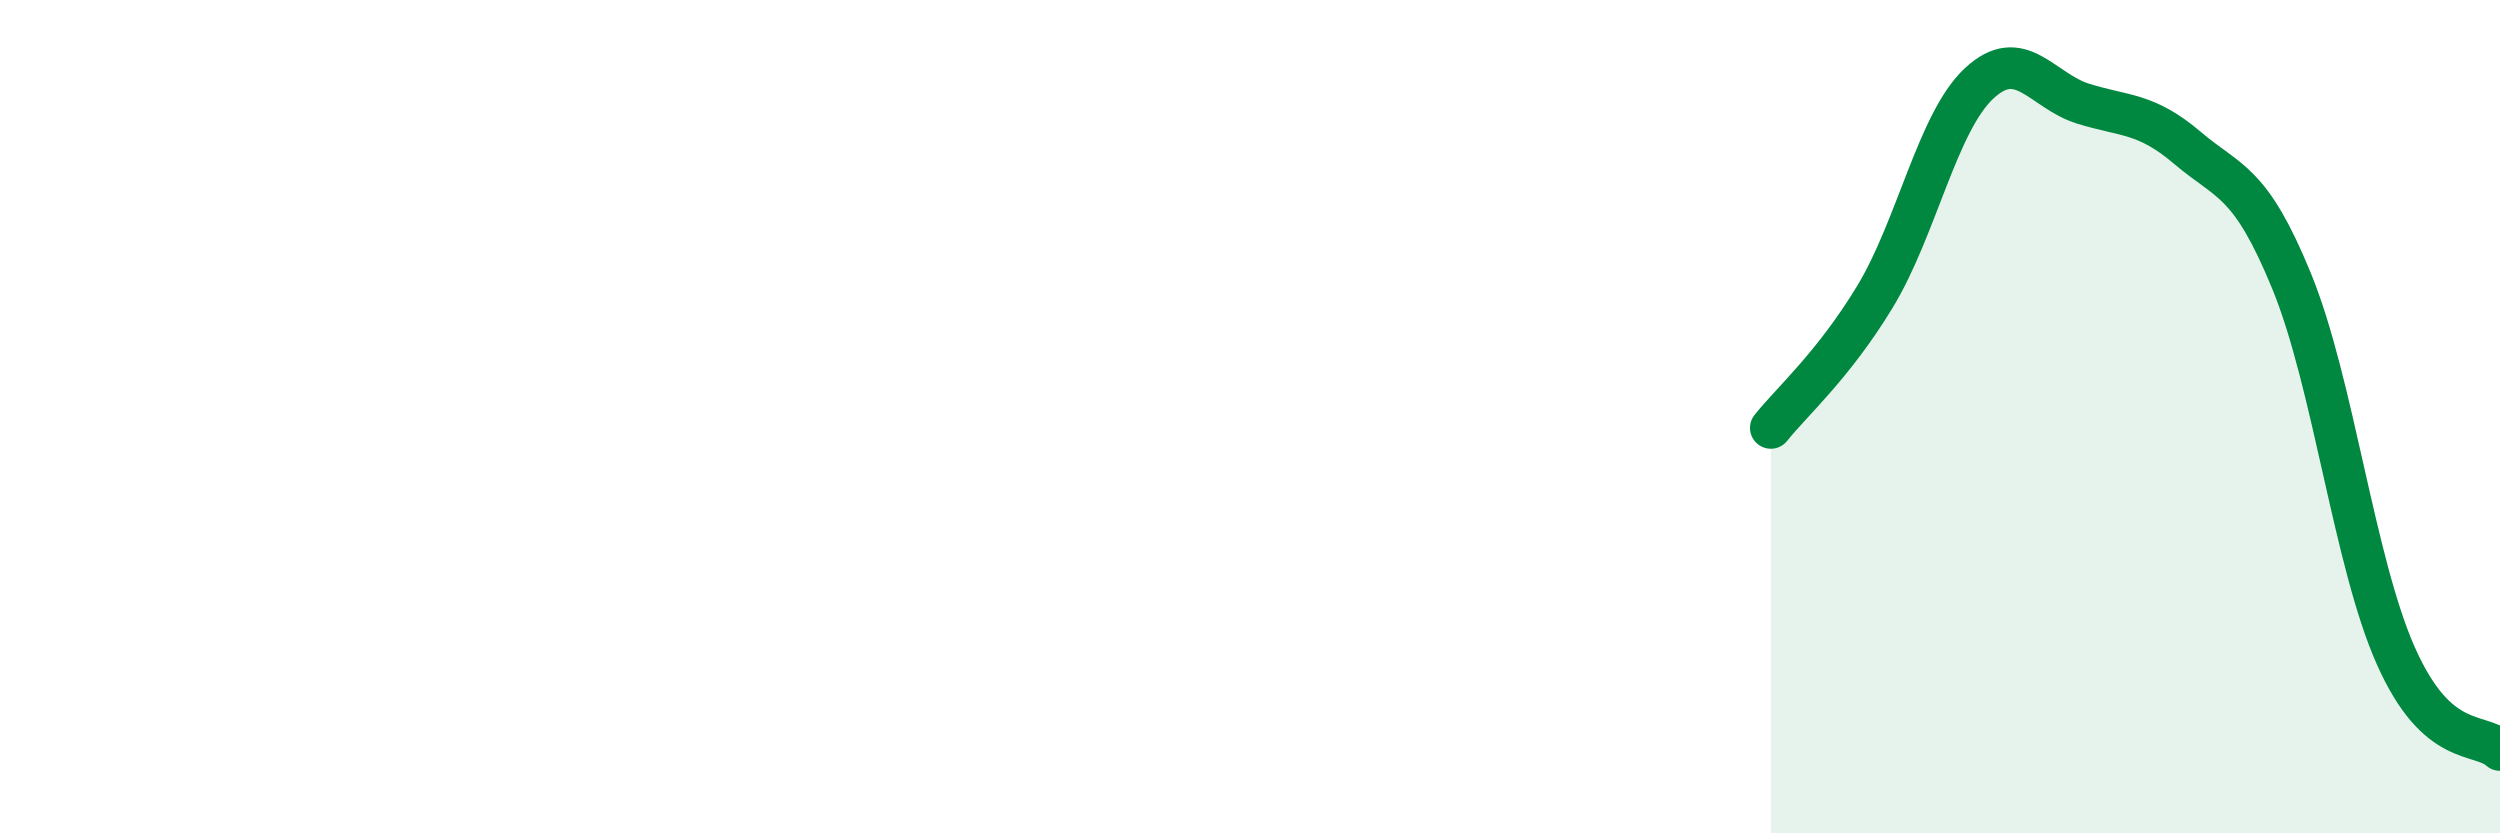 
    <svg width="60" height="20" viewBox="0 0 60 20" xmlns="http://www.w3.org/2000/svg">
      <path
        d="M 42.5,10.27 C 43,9.64 44,8.77 45,7.12 C 46,5.47 46.5,2.93 47.5,2 C 48.5,1.07 49,2.18 50,2.49 C 51,2.8 51.5,2.7 52.5,3.55 C 53.5,4.4 54,4.31 55,6.75 C 56,9.19 56.5,13.49 57.5,15.74 C 58.5,17.99 59.5,17.55 60,18L60 20L42.5 20Z"
        fill="#008740"
        opacity="0.1"
        stroke-linecap="round"
        stroke-linejoin="round"
      />
      <path
        d="M 42.5,10.27 C 43,9.64 44,8.77 45,7.12 C 46,5.47 46.5,2.93 47.5,2 C 48.5,1.07 49,2.18 50,2.49 C 51,2.8 51.5,2.7 52.5,3.55 C 53.5,4.4 54,4.31 55,6.75 C 56,9.19 56.5,13.49 57.5,15.74 C 58.5,17.99 59.5,17.55 60,18"
        stroke="#008740"
        stroke-width="1"
        fill="none"
        stroke-linecap="round"
        stroke-linejoin="round"
      />
    </svg>
  
